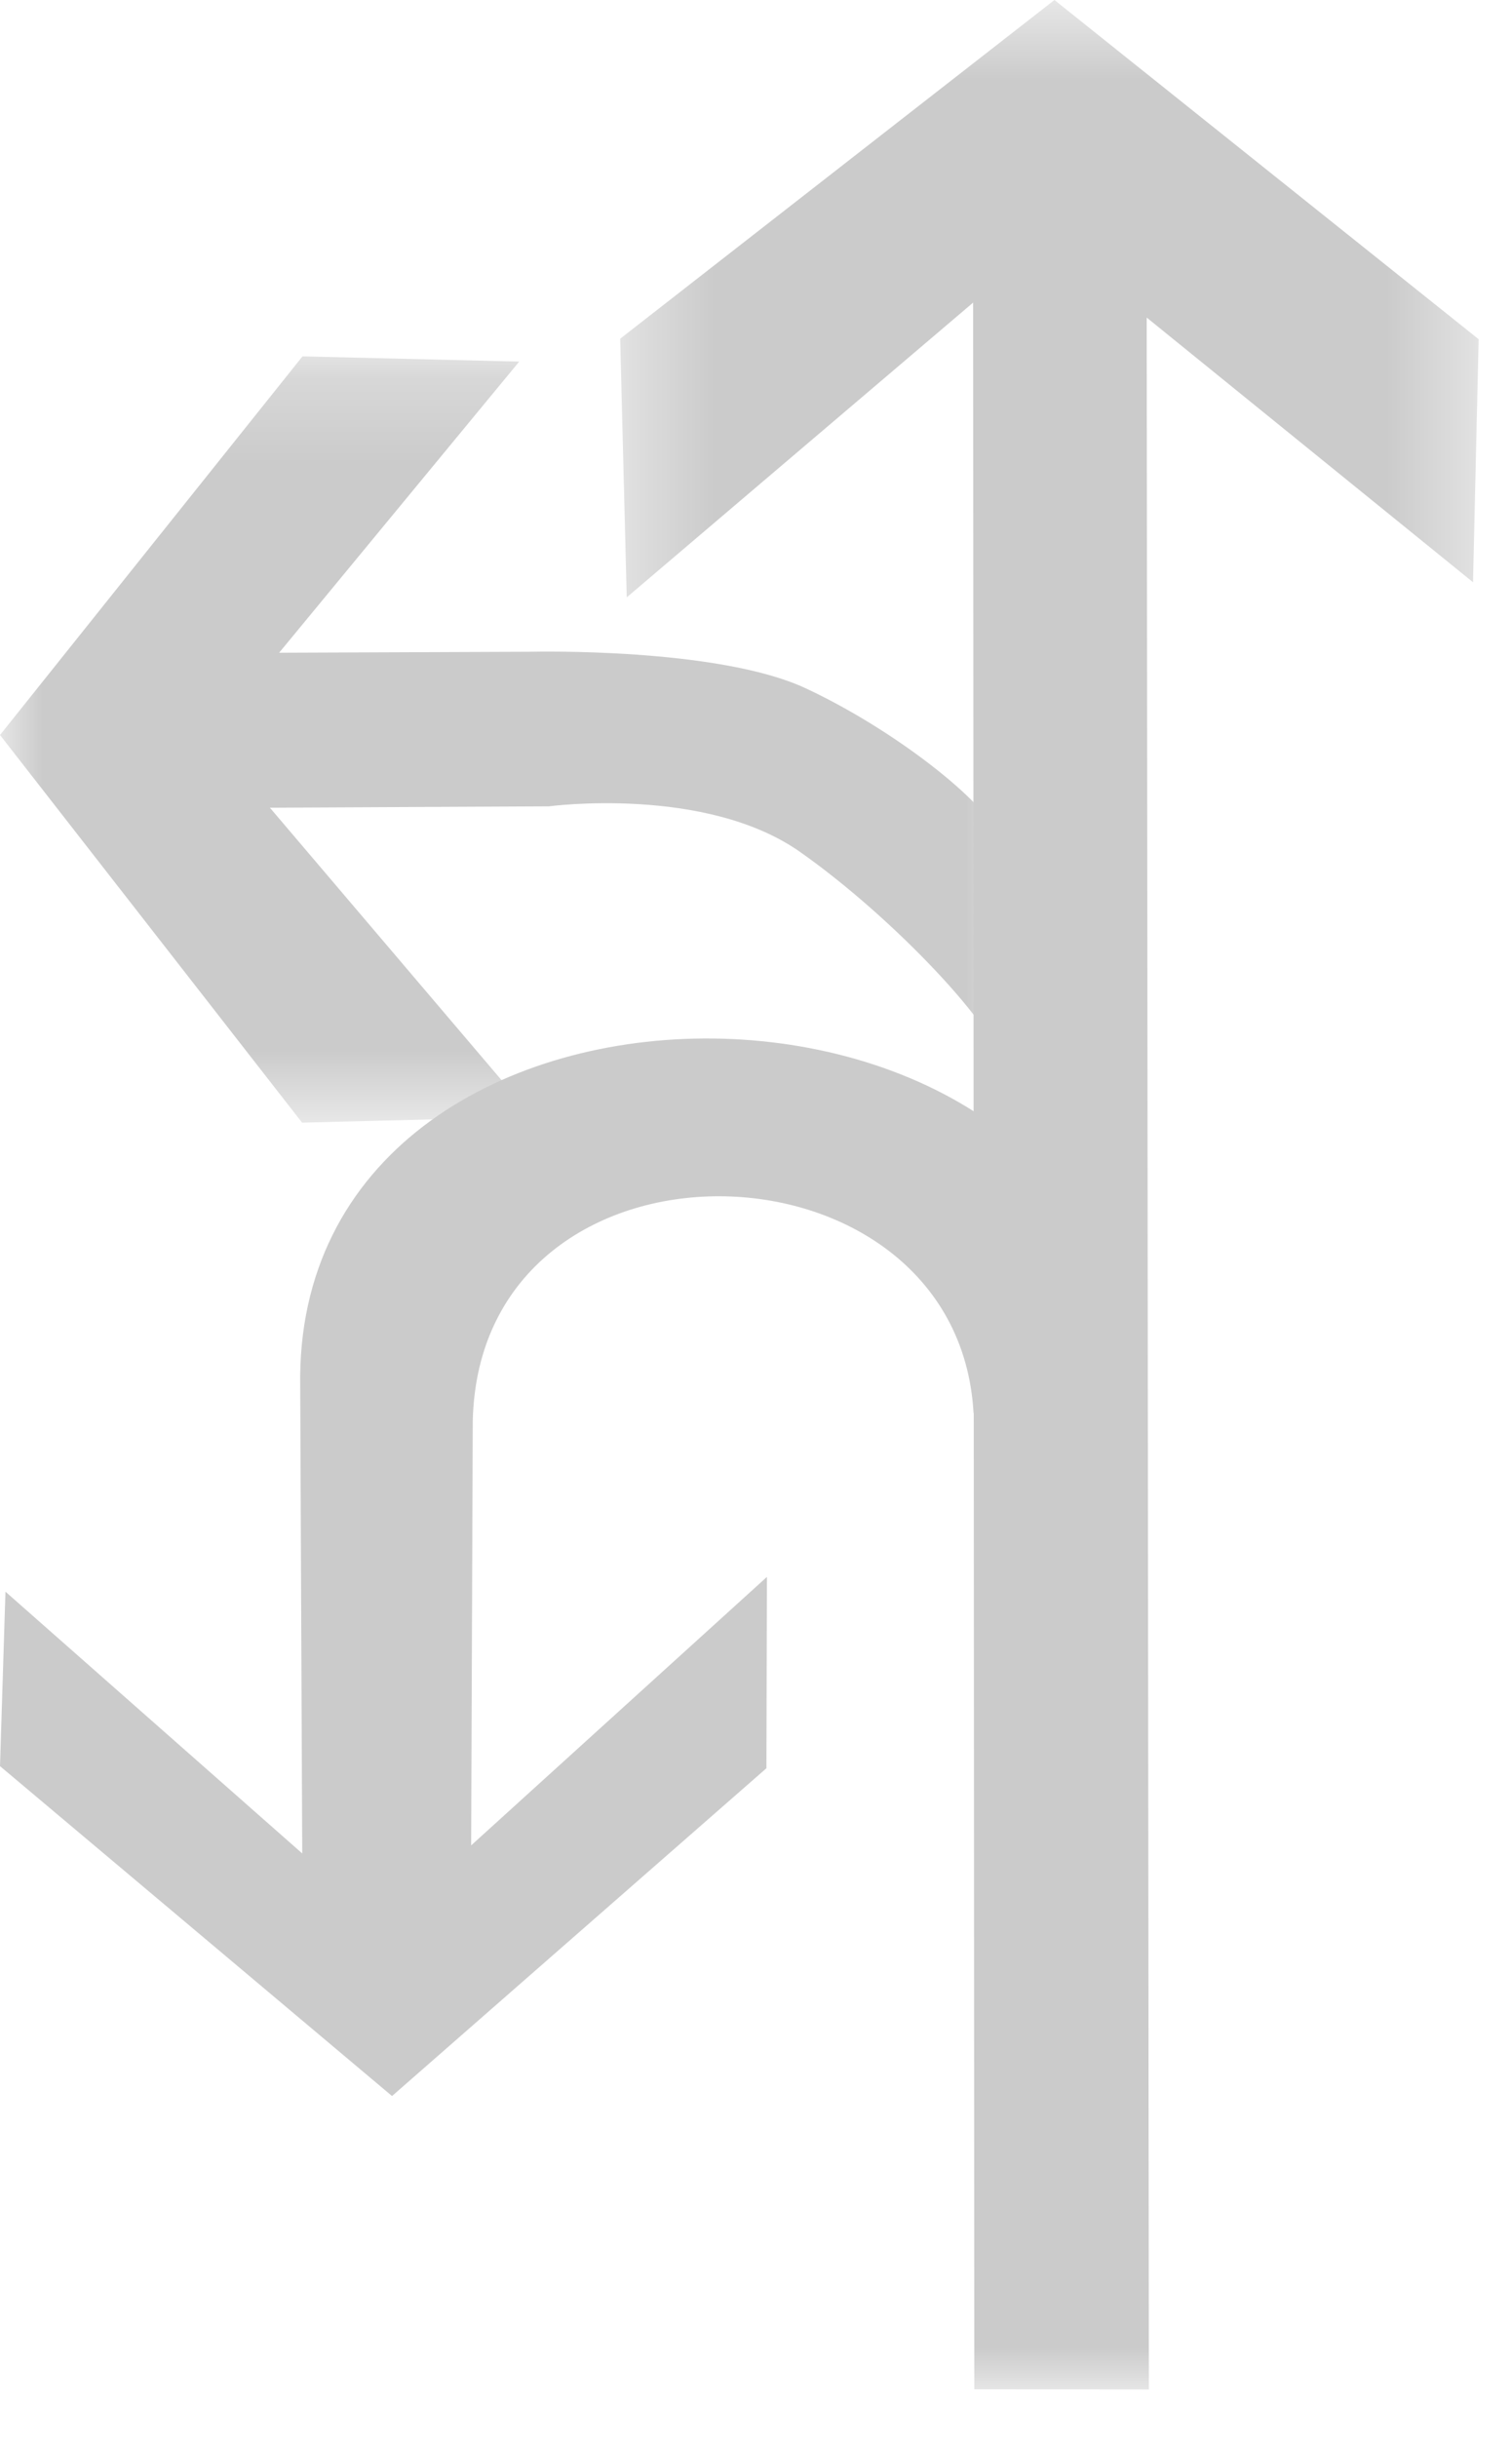 <?xml version="1.0" encoding="UTF-8"?>
<svg width="18px" height="29px" viewBox="0 0 18 29" version="1.1" xmlns="http://www.w3.org/2000/svg" xmlns:xlink="http://www.w3.org/1999/xlink">
    <!-- Generator: Sketch 54.1 (76490) - https://sketchapp.com -->
    <title>14</title>
    <desc>Created with Sketch.</desc>
    <defs>
        <polygon id="path-1" points="0 0.241 12.029 0.241 12.029 9.36 0 9.36"></polygon>
        <polygon id="path-3" points="0.383 0.564 10.603 0.564 10.603 29 0.383 29"></polygon>
    </defs>
    <g id="待定" stroke="none" stroke-width="1" fill="none" fill-rule="evenodd">
        <g id="工具栏汇总复制" transform="translate(-1815, -700)">
            <g id="编组-25" transform="translate(1382, 615)">
                <g id="14" transform="translate(433, 84.436)">
                    <g id="编组复制-30" transform="translate(0, 4.564)">
                        <mask id="mask-2" fill="white">
                            <use xlink:href="#path-1"></use>
                        </mask>
                        <g id="Clip-2"></g>
                        <path d="M11.892,5.957 C11.749,5.547 10.634,4.675 9.587,4.189 C8.541,3.703 6.333,3.756 6.333,3.756 L3.323,3.768 L6.181,0.303 L3.601,0.241 L-0,4.747 L3.596,9.36 L6.342,9.291 L3.213,5.612 L6.533,5.596 C6.533,5.596 8.397,5.346 9.524,6.138 C10.651,6.93 11.908,8.279 11.915,8.665 C11.928,9.437 12.179,6.775 11.892,5.957" id="Fill-1" fill="#CBCBCB" mask="url(#mask-2)"></path>
                    </g>
                    <path d="M13.465,16.954 C13.194,11.564 3.473,11.555 3.574,17.07 L3.598,22.621 L0.065,19.506 L9.99999994e-05,21.582 L4.667,25.508 L9.124,21.607 L9.13,19.33 L5.609,22.525 L5.628,17.475 C5.711,13.858 11.399,13.991 11.59,17.38 L13.465,16.954 Z" id="Fill-1" fill="#CBCBCB"></path>
                    <g id="编组" transform="translate(7, 0)">
                        <mask id="mask-4" fill="white">
                            <use xlink:href="#path-3"></use>
                        </mask>
                        <g id="Clip-4"></g>
                        <polygon id="Fill-3" fill="#CBCBCB" mask="url(#mask-4)" points="6.677 29 6.651 4.343 10.536 7.493 10.603 4.601 5.553 0.564 0.383 4.595 0.461 7.673 4.585 4.165 4.599 28.998"></polygon>
                    </g>
                </g>
            </g>
        </g>
    </g>
</svg>